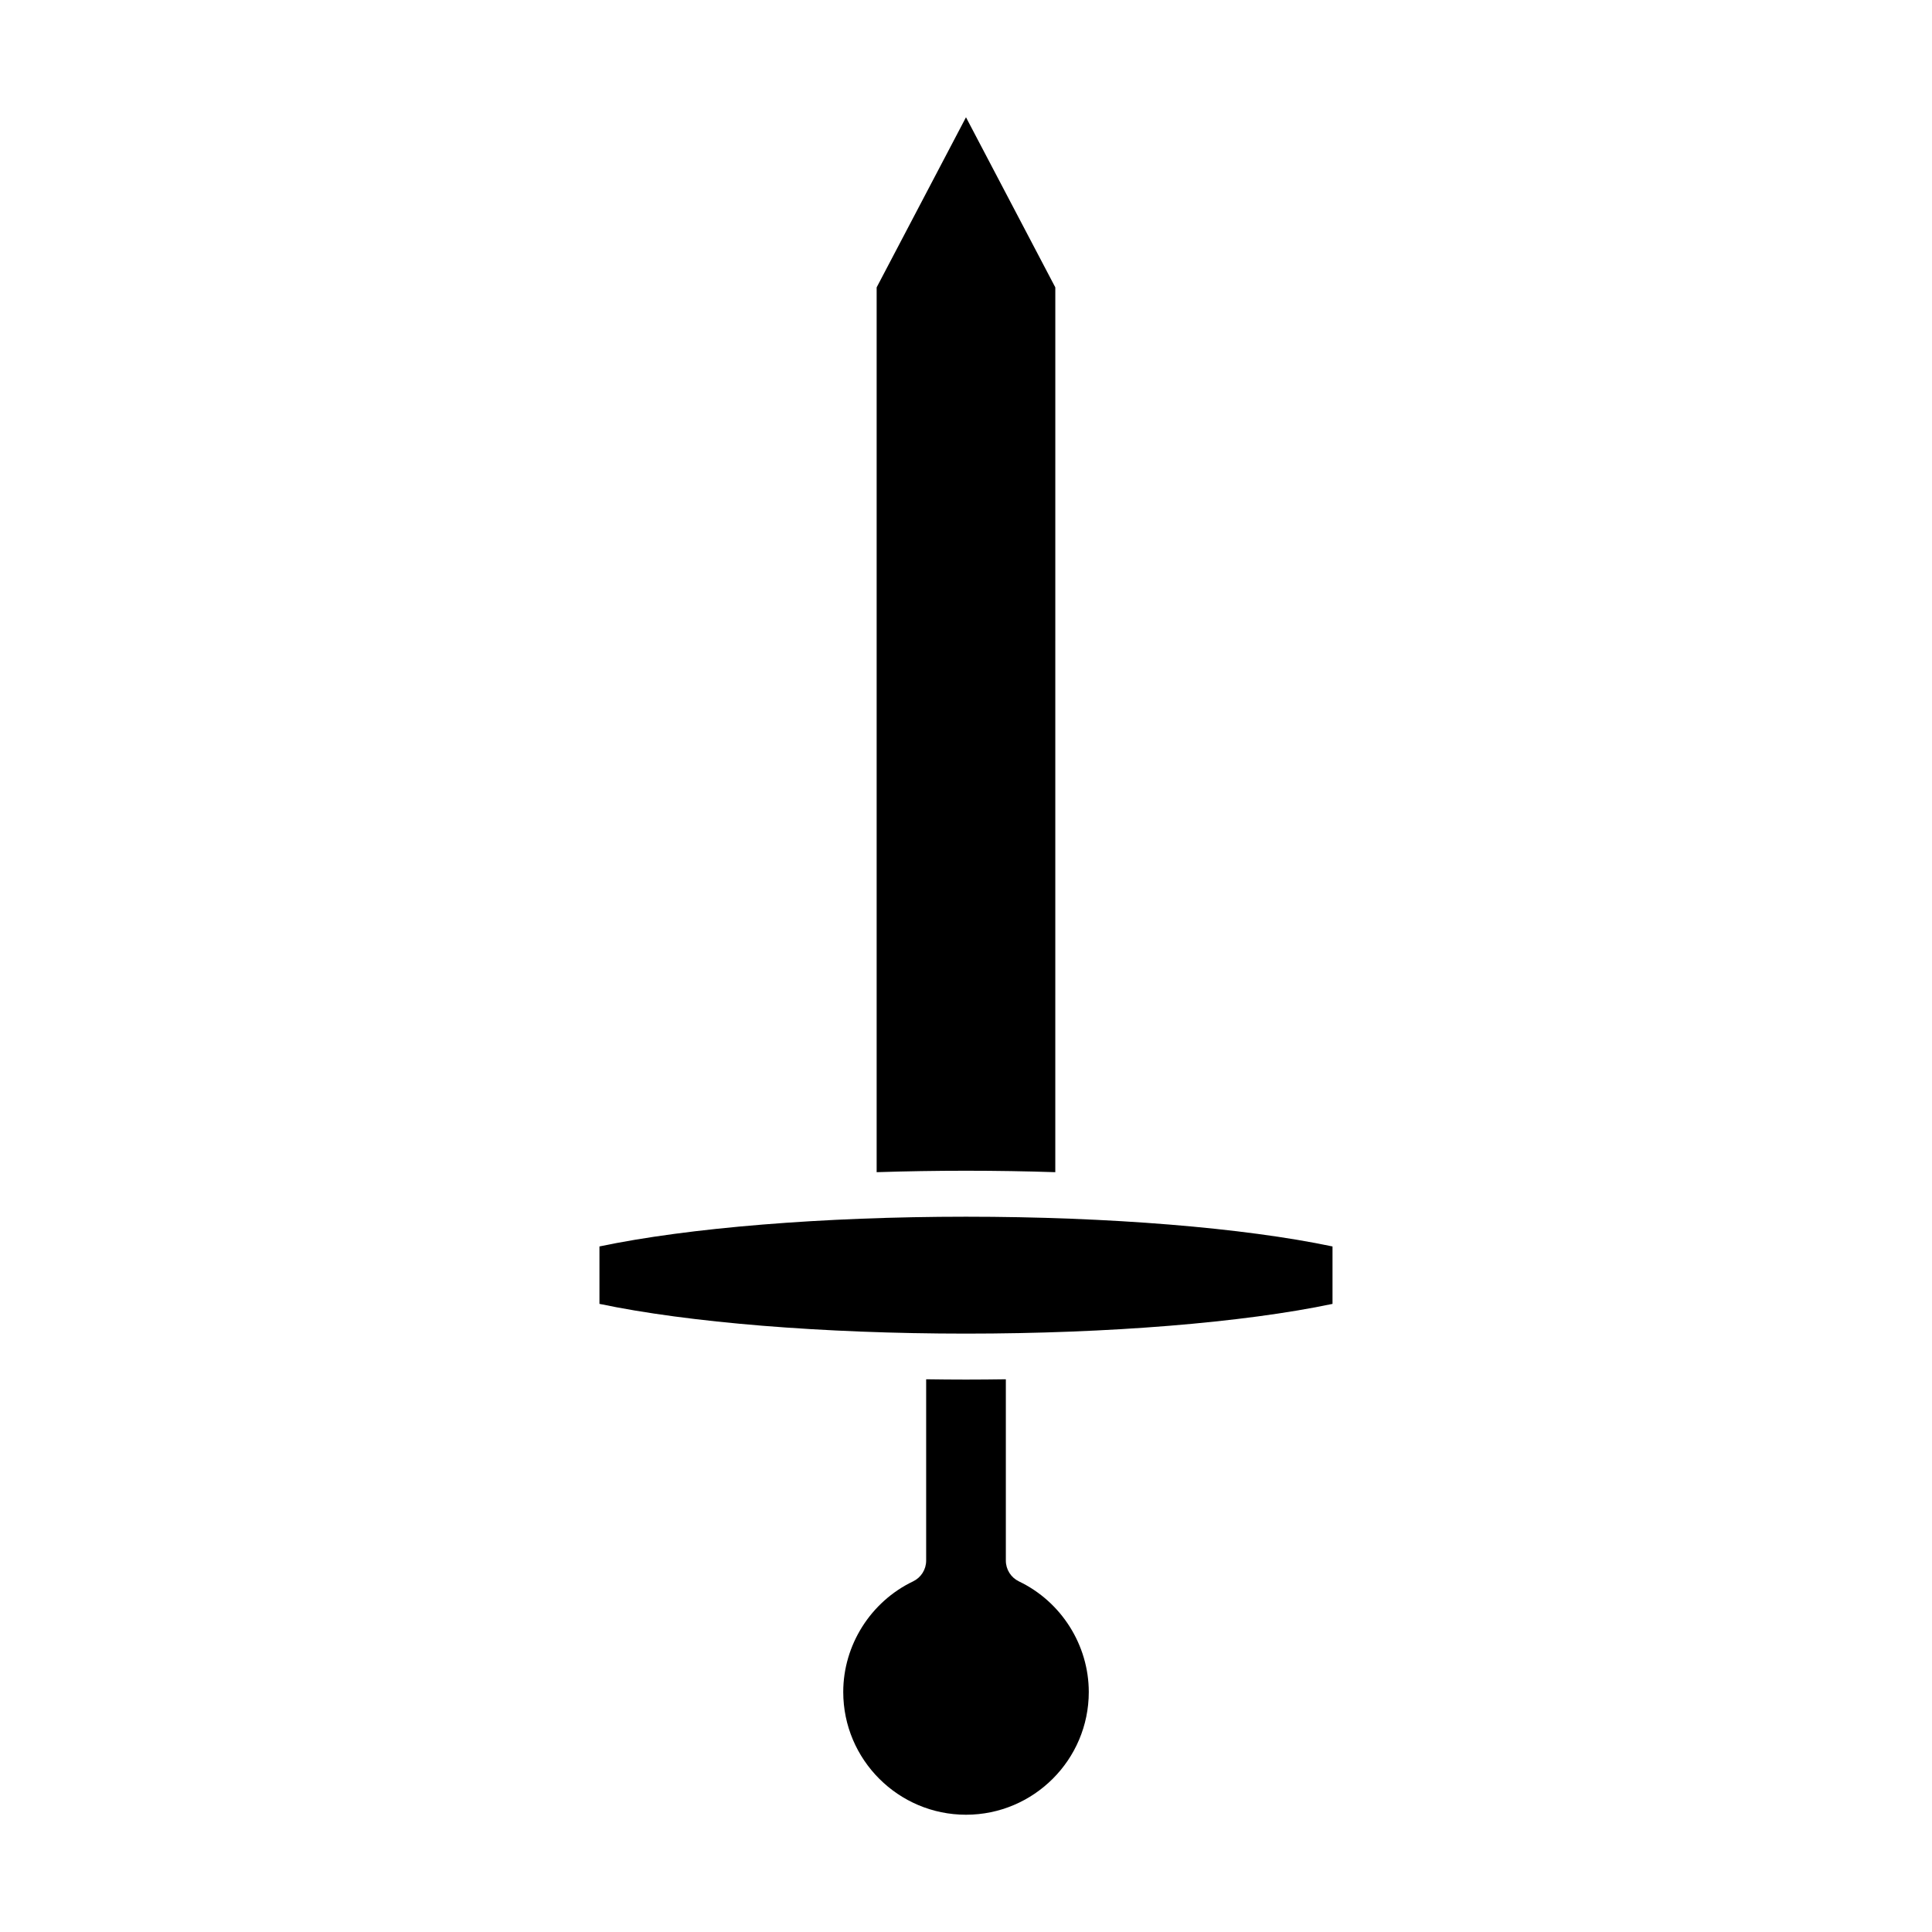 <?xml version="1.0" encoding="UTF-8"?>
<!-- Uploaded to: SVG Repo, www.svgrepo.com, Generator: SVG Repo Mixer Tools -->
<svg fill="#000000" width="800px" height="800px" version="1.1" viewBox="144 144 512 512" xmlns="http://www.w3.org/2000/svg">
 <g>
  <path d="m376.32 220.16v234.48c7.746-0.25 15.668-0.383 23.672-0.383 8.008 0 15.926 0.133 23.672 0.383l0.004-234.48-23.672-45.082z"/>
  <path d="m414.02 563.08c-2.117-1.02-3.461-3.156-3.461-5.5v-48.059c-3.504 0.051-7.019 0.086-10.559 0.086-3.543 0-7.059-0.035-10.559-0.086v48.059c0 2.344-1.344 4.481-3.461 5.5-11.246 5.383-18.512 16.887-18.512 29.312 0 17.934 14.598 32.531 32.535 32.531s32.535-14.594 32.535-32.531c-0.008-12.426-7.273-23.93-18.52-29.312z"/>
  <path d="m302.86 474.32v15.219c23.551 4.957 59.309 7.883 97.137 7.883 37.824 0 73.582-2.922 97.133-7.879v-15.219c-23.539-4.957-59.293-7.883-97.133-7.883-37.844 0-73.594 2.926-97.137 7.879z"/>
 </g>
</svg>